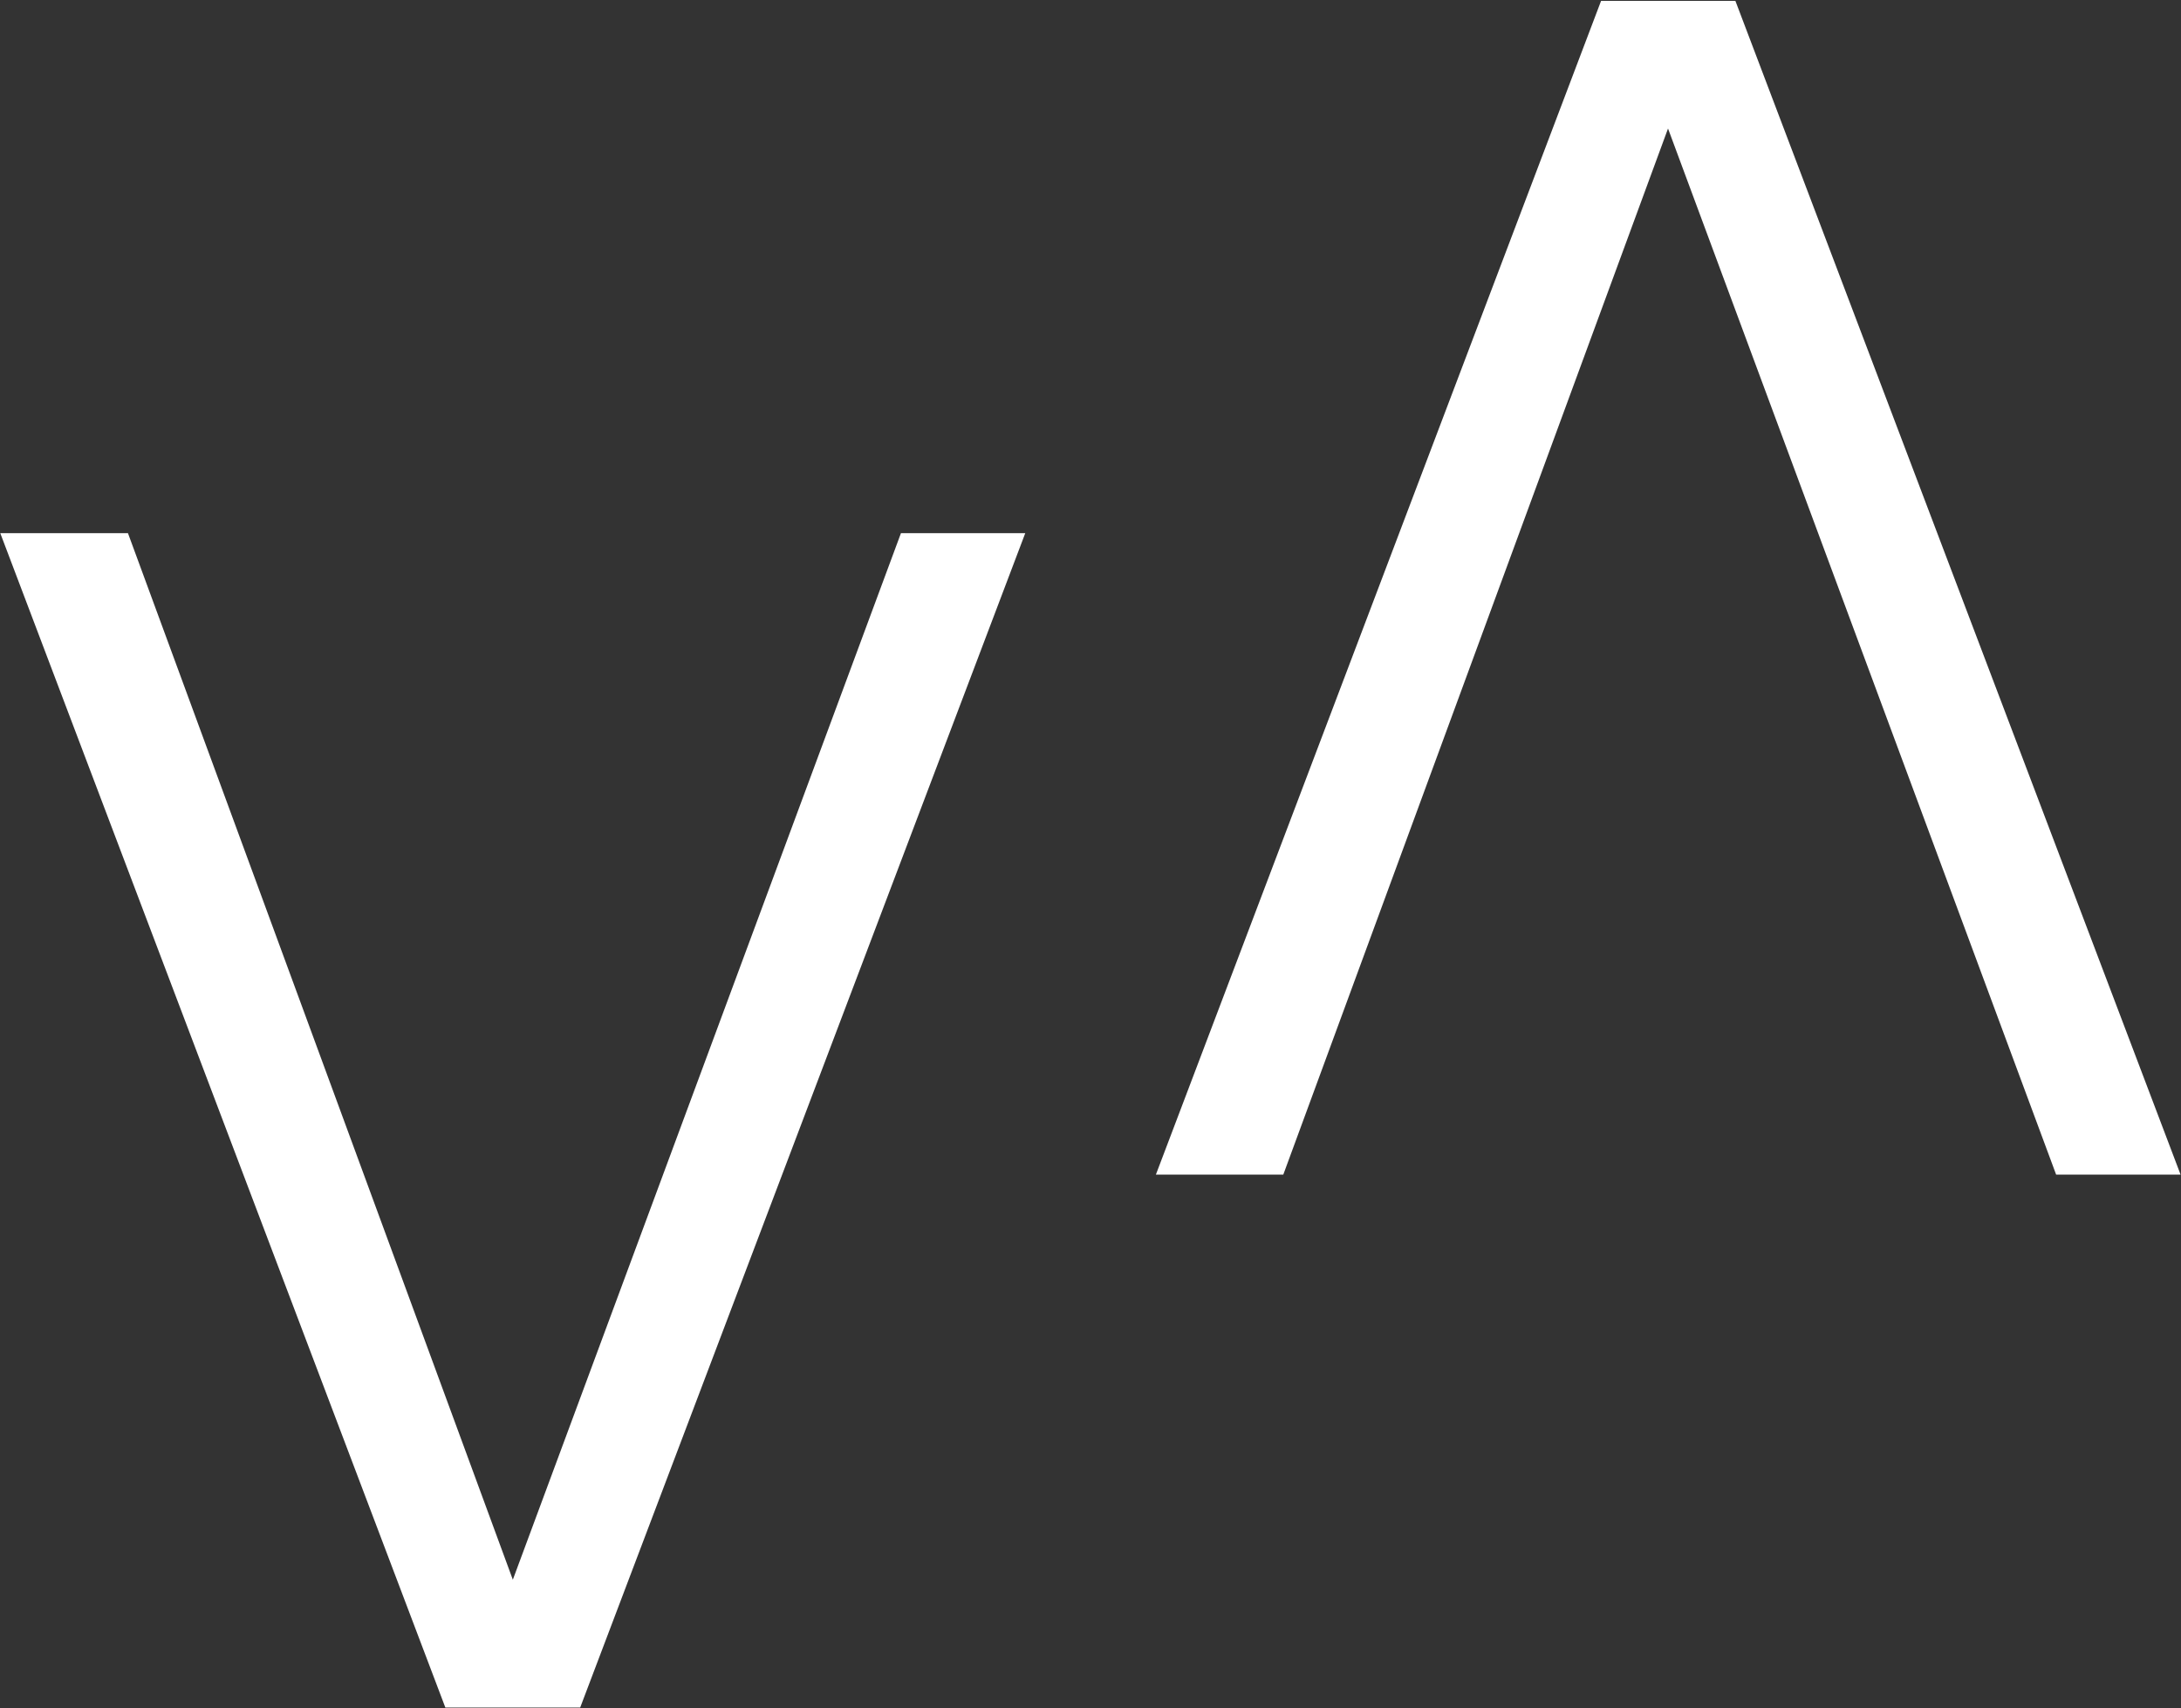 <svg version="1.2" xmlns="http://www.w3.org/2000/svg" viewBox="0 0 1551 1215" width="1551" height="1215">
	<rect x="0" y="0" width="1551" height="1215" fill="#333333" stroke="none"/>
	<title>EVE</title>
	<style>
		.s0 { fill: #ffffff } 
	</style>
	<path id="path1" fill-rule="evenodd" class="s0" d="m640.7 379.2h88.4l-316.5 835.2h-95.9l-316.5-835.2h90.8l273.7 744.3zm545.5-287.8l-273.6 744h-90.6l316.6-834.8h95.5l316.6 834.8h-88.5z"/>
</svg>
